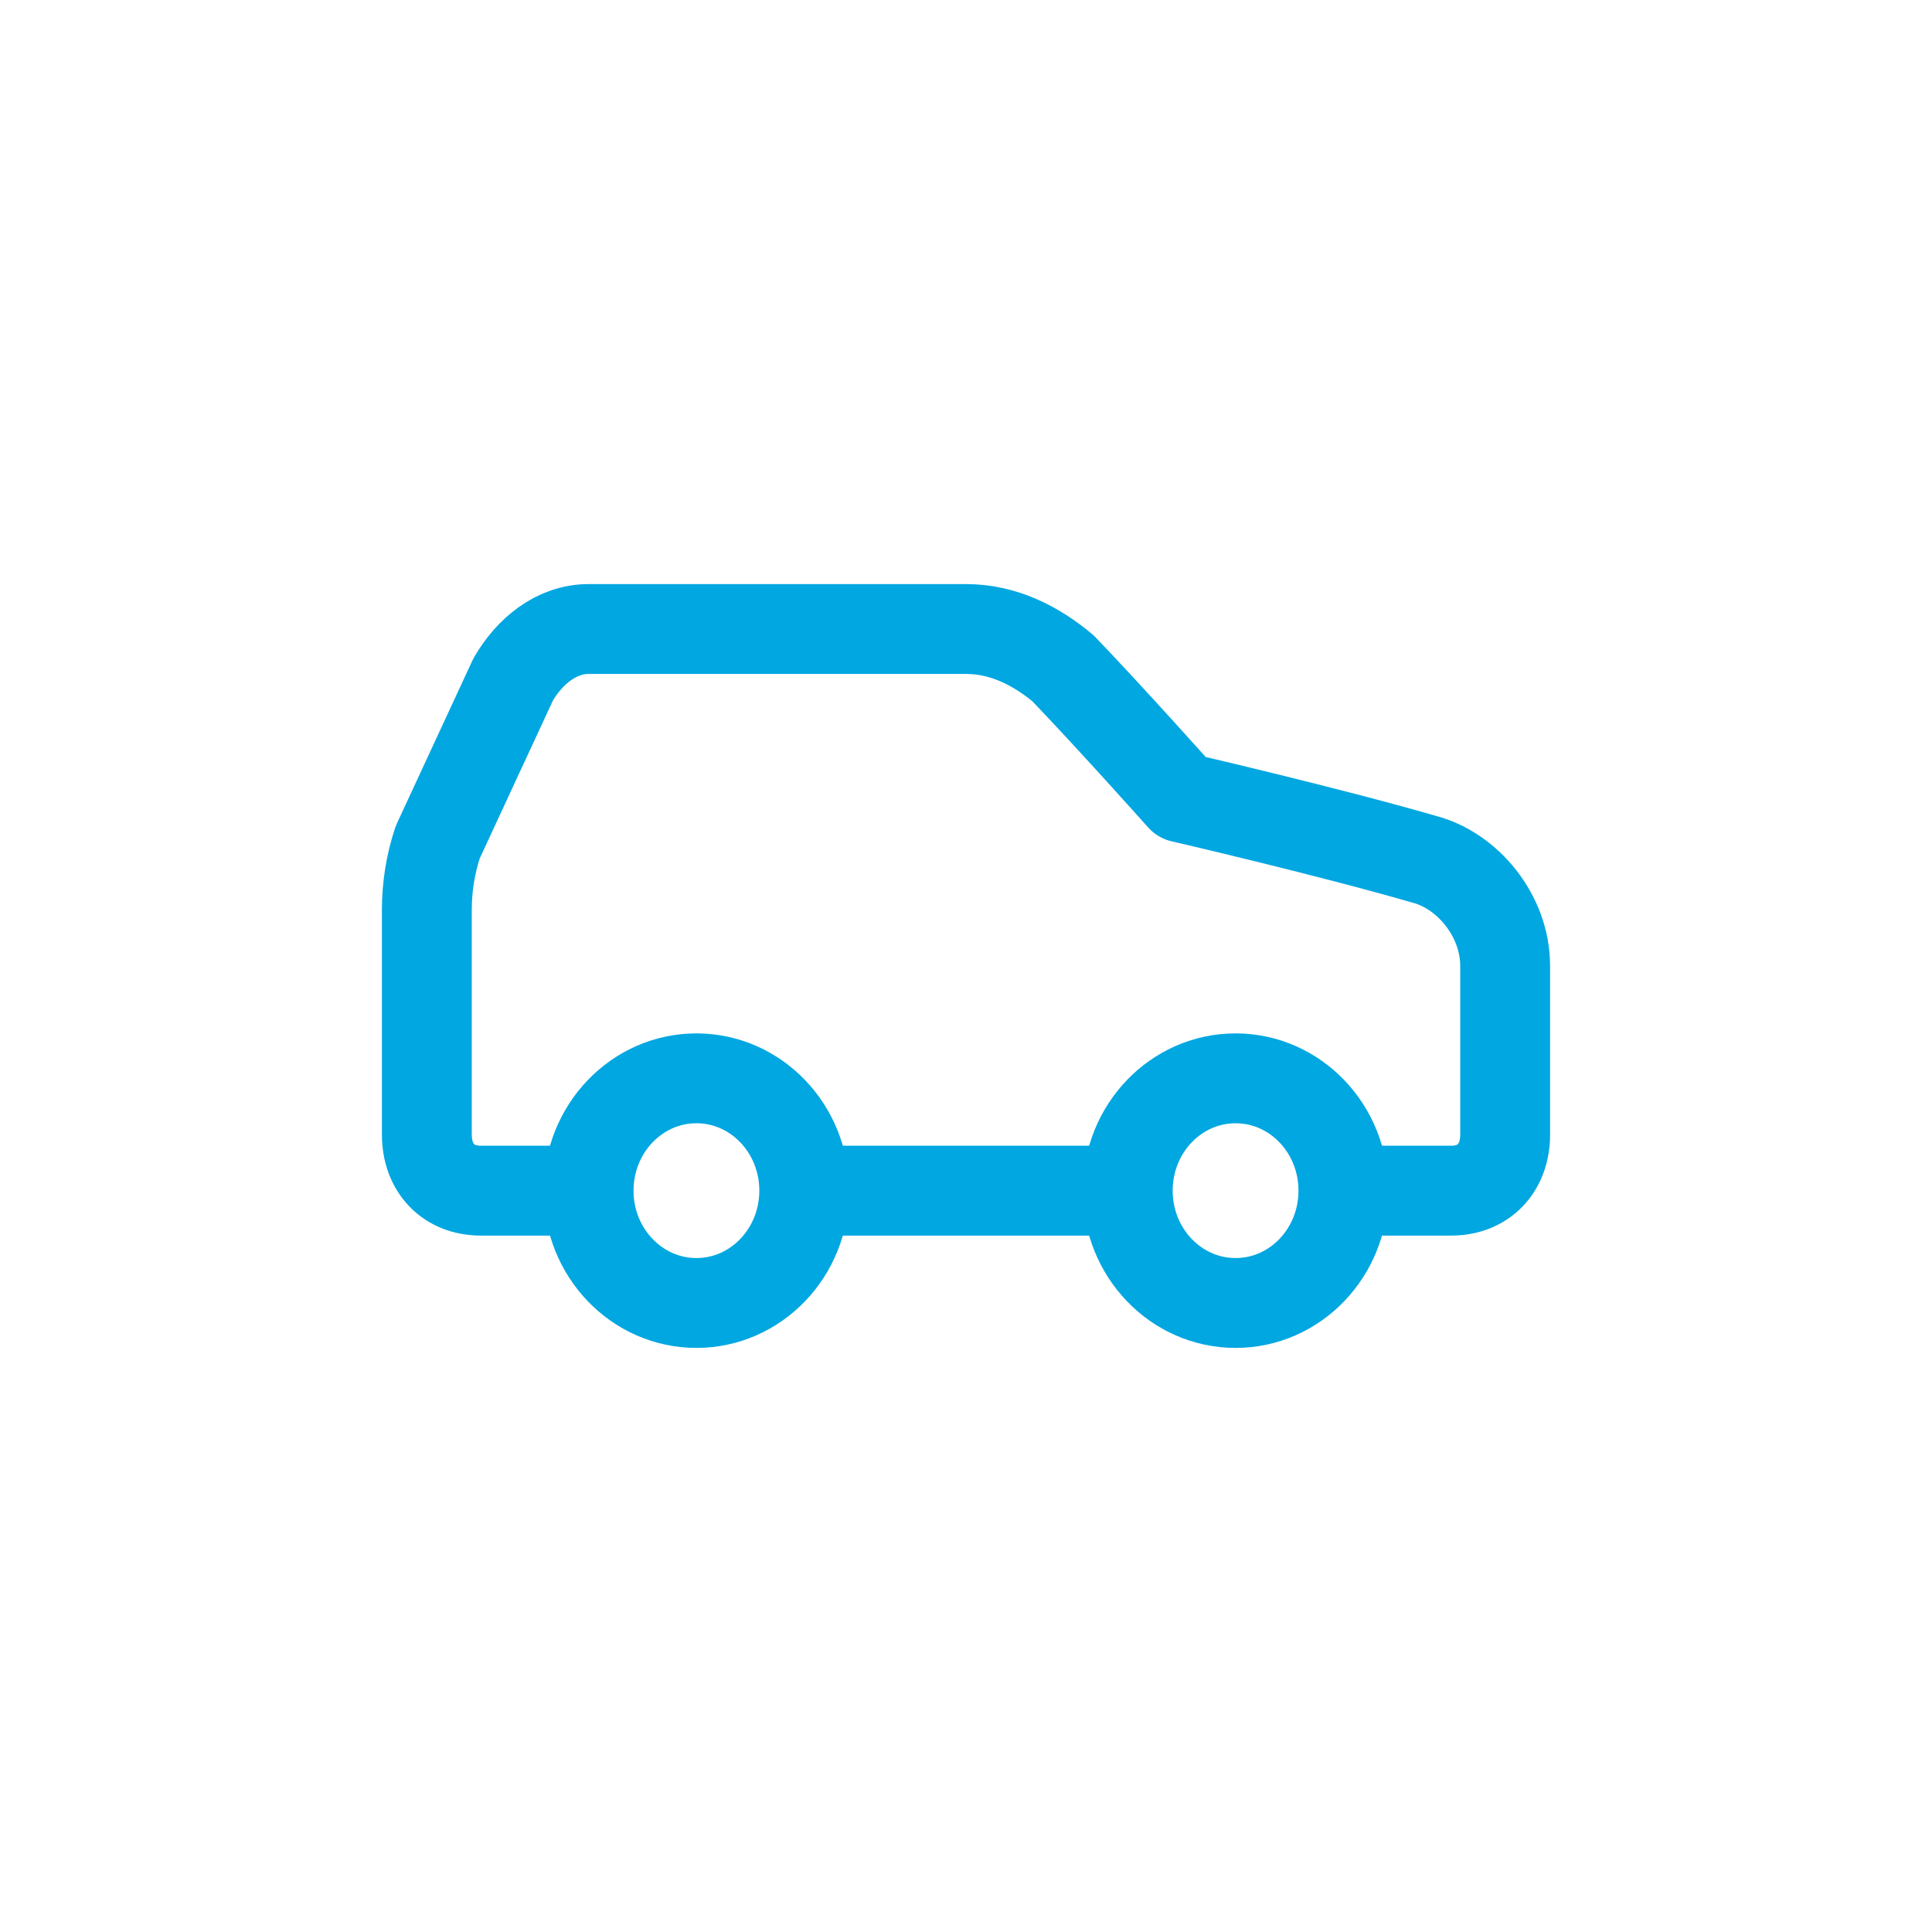 <svg width="43" height="43" viewBox="0 0 43 43" fill="none" xmlns="http://www.w3.org/2000/svg">
<path d="M29.9 26.5H32.3C33.02 26.5 33.5 26 33.5 25.25V21.5C33.5 20.375 32.66 19.375 31.7 19.125C29.54 18.5 26.3 17.75 26.3 17.75C26.3 17.75 24.74 16 23.66 14.875C23.06 14.375 22.34 14 21.5 14H13.1C12.38 14 11.78 14.5 11.42 15.125L9.74 18.75C9.581 19.233 9.5 19.74 9.5 20.25V25.25C9.5 26 9.98 26.5 10.7 26.5H13.1M29.9 26.5C29.9 27.881 28.826 29 27.5 29C26.174 29 25.1 27.881 25.1 26.5M29.9 26.5C29.9 25.119 28.826 24 27.5 24C26.174 24 25.1 25.119 25.1 26.5M13.1 26.5C13.1 27.881 14.175 29 15.5 29C16.826 29 17.9 27.881 17.9 26.5M13.1 26.5C13.1 25.119 14.175 24 15.5 24C16.826 24 17.9 25.119 17.9 26.5M17.9 26.5H25.1" stroke="#00A7E1" stroke-width="2" stroke-linecap="round" stroke-linejoin="round"/>
</svg>
